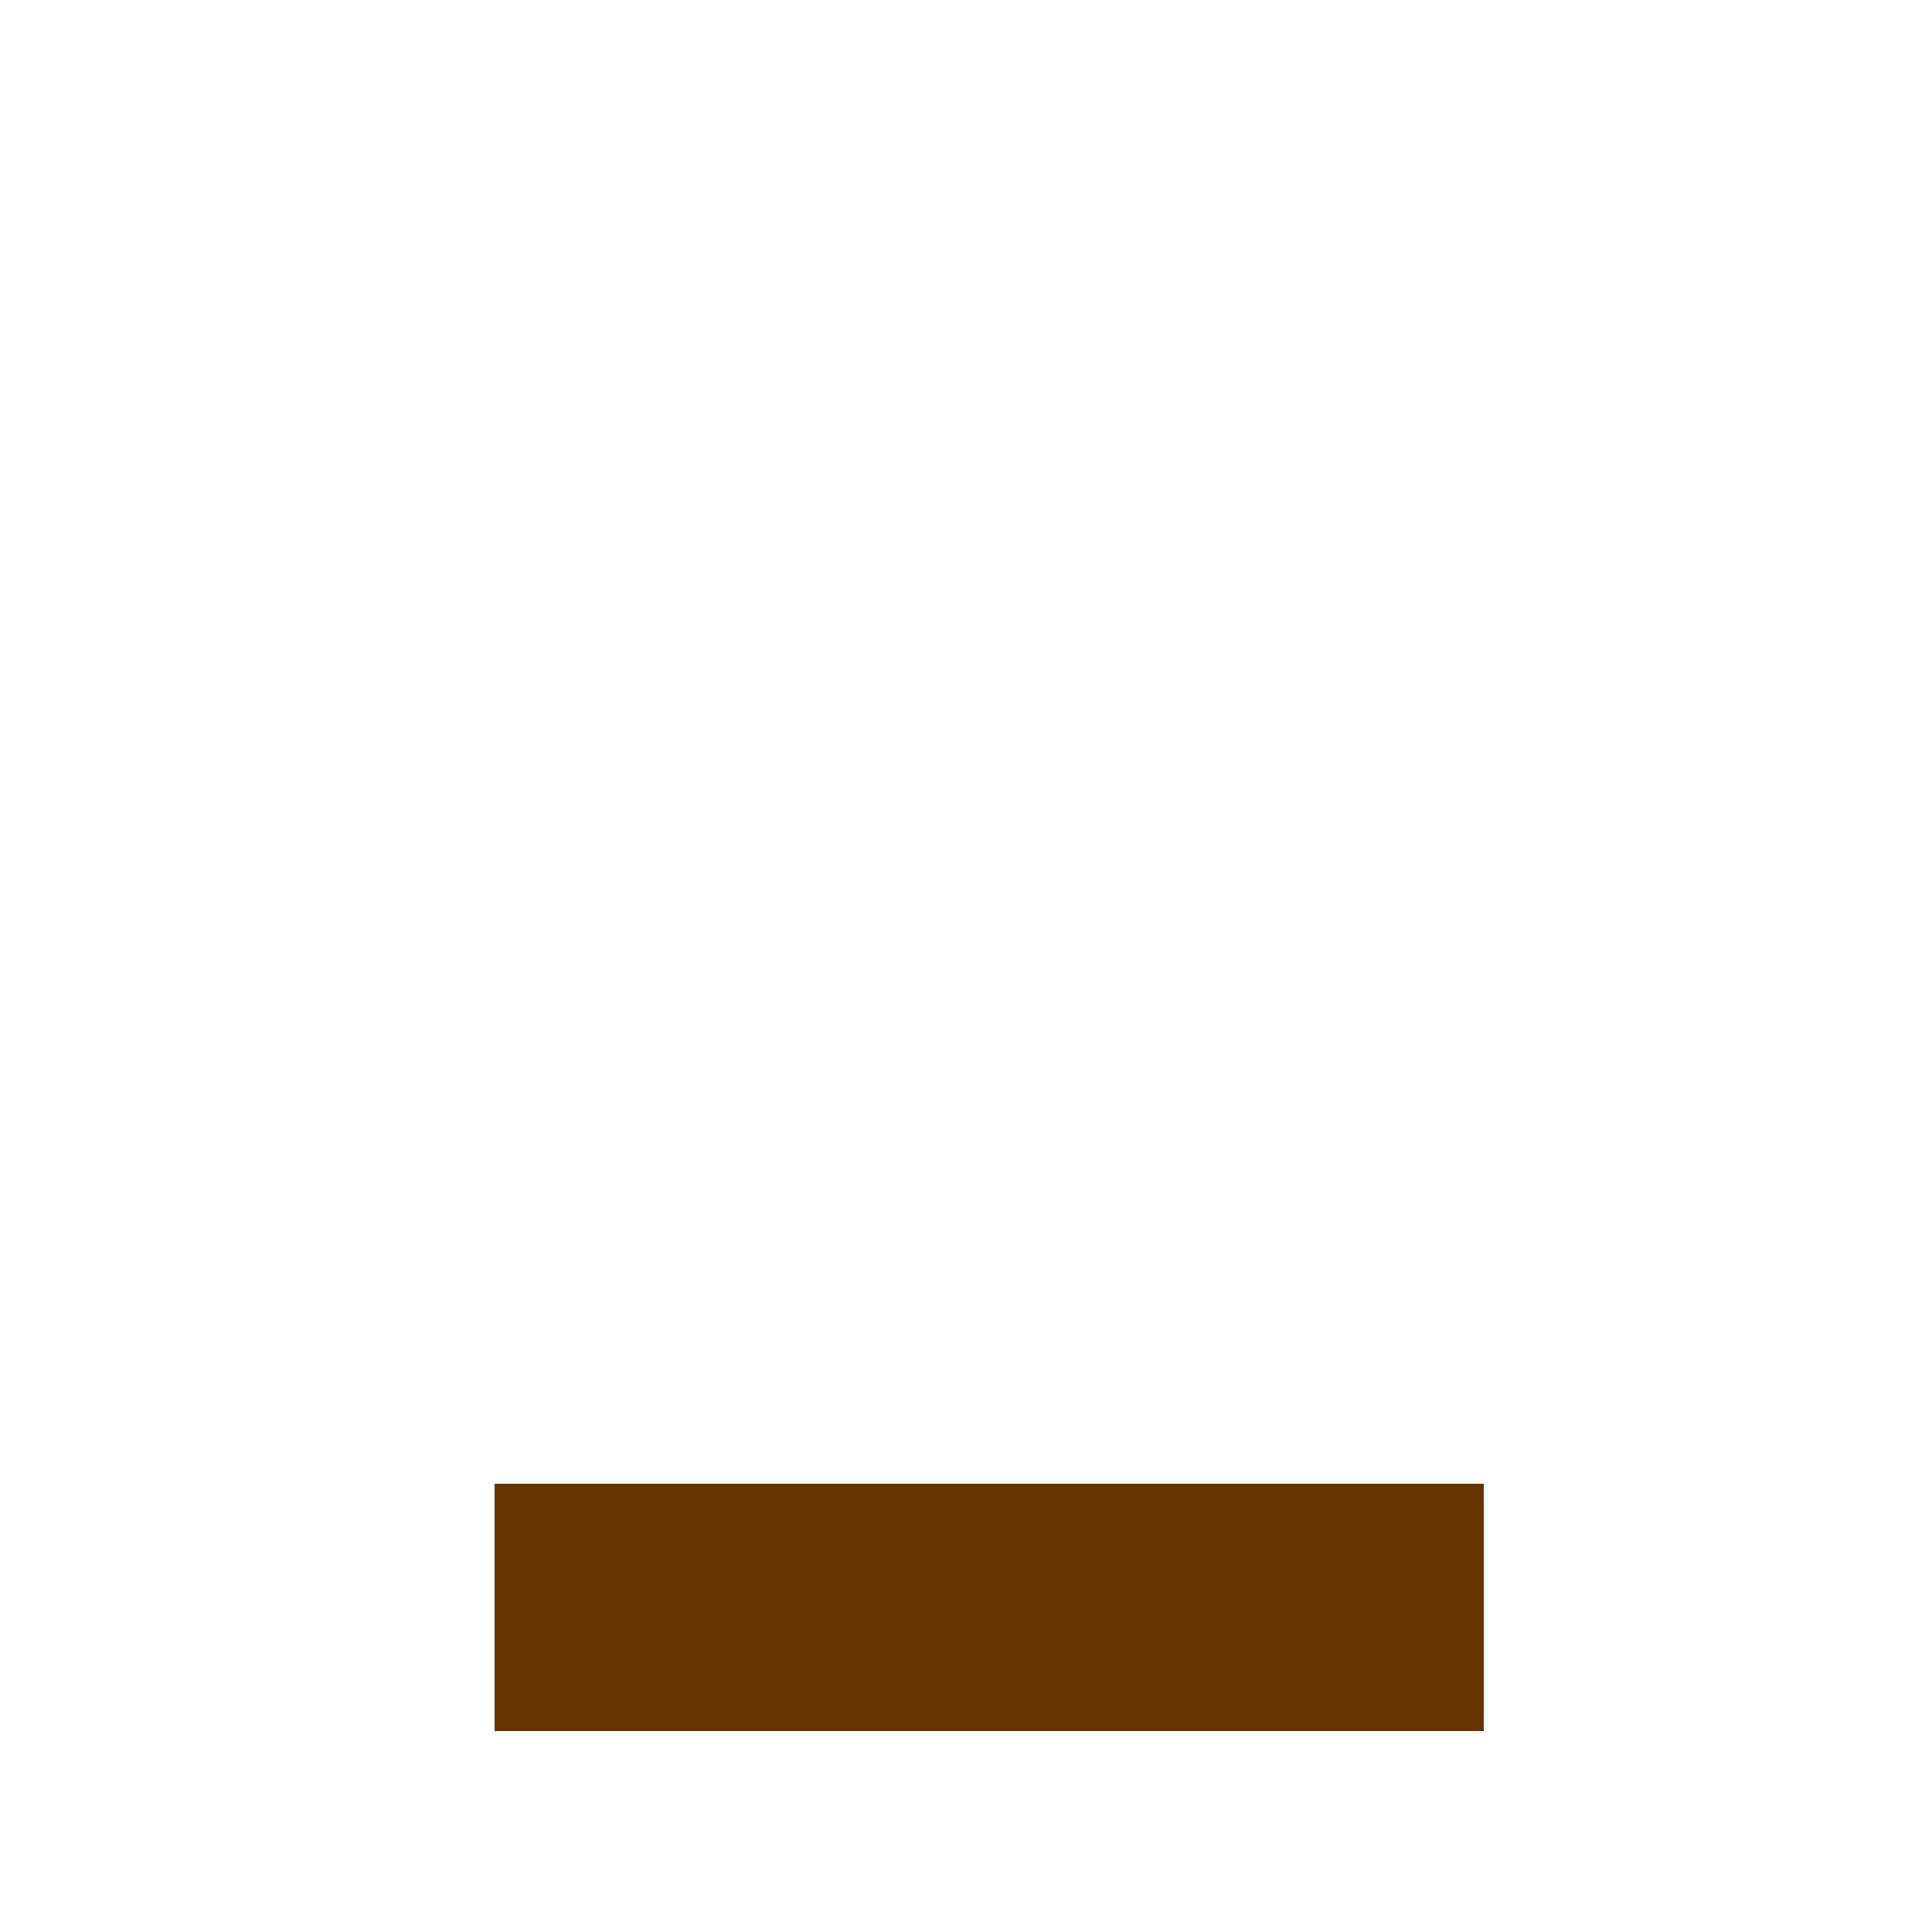 <!--

Generated by DrawGPT.
Free, open source, AI generated images in SVG, PNG, and HTML Canvas format.
https://drawgpt.ai

Created: 2023-09-26T05:57:48.183Z
Link: https://drawgpt.ai/prompt/29032/

-->
<svg xmlns="http://www.w3.org/2000/svg" xmlns:xlink="http://www.w3.org/1999/xlink" width="500" height="500"><defs><radialGradient id="c2s_1" cx="256px" cy="256px" r="256px" fx="256px" fy="256px" gradientUnits="userSpaceOnUse"/></defs><g><rect fill="url(#c2s_1)" stroke="none" x="0" y="0" width="512" height="512"/><rect fill="url(#c2s_1)" stroke="none" x="0" y="256" width="512" height="256"/><path fill="#663300" stroke="none" paint-order="stroke fill markers" d=" M 128 384 L 128 448 L 384 448 L 384 384 Z"/><path fill="url(#c2s_1)" stroke="none" paint-order="stroke fill markers" d=" M 384 384 A 128 128 0 1 1 384 383.872"/><rect fill="#663300" stroke="none" x="192" y="384" width="16" height="64"/><rect fill="#663300" stroke="none" x="304" y="384" width="16" height="64"/><path fill="url(#c2s_1)" stroke="none" paint-order="stroke fill markers" d=" M 384 256 A 128 128 0 1 1 384 255.872"/><path fill="#FFFFFF" stroke="none" paint-order="stroke fill markers" d=" M 66 64 A 2 2 0 1 1 66 63.998 L 130 128 A 2 2 0 1 1 130 127.998 L 194 64 A 2 2 0 1 1 194 63.998 L 258 128 A 2 2 0 1 1 258 127.998 L 322 64 A 2 2 0 1 1 322 63.998 L 386 128 A 2 2 0 1 1 386 127.998 L 450 64 A 2 2 0 1 1 450 63.998"/></g></svg>